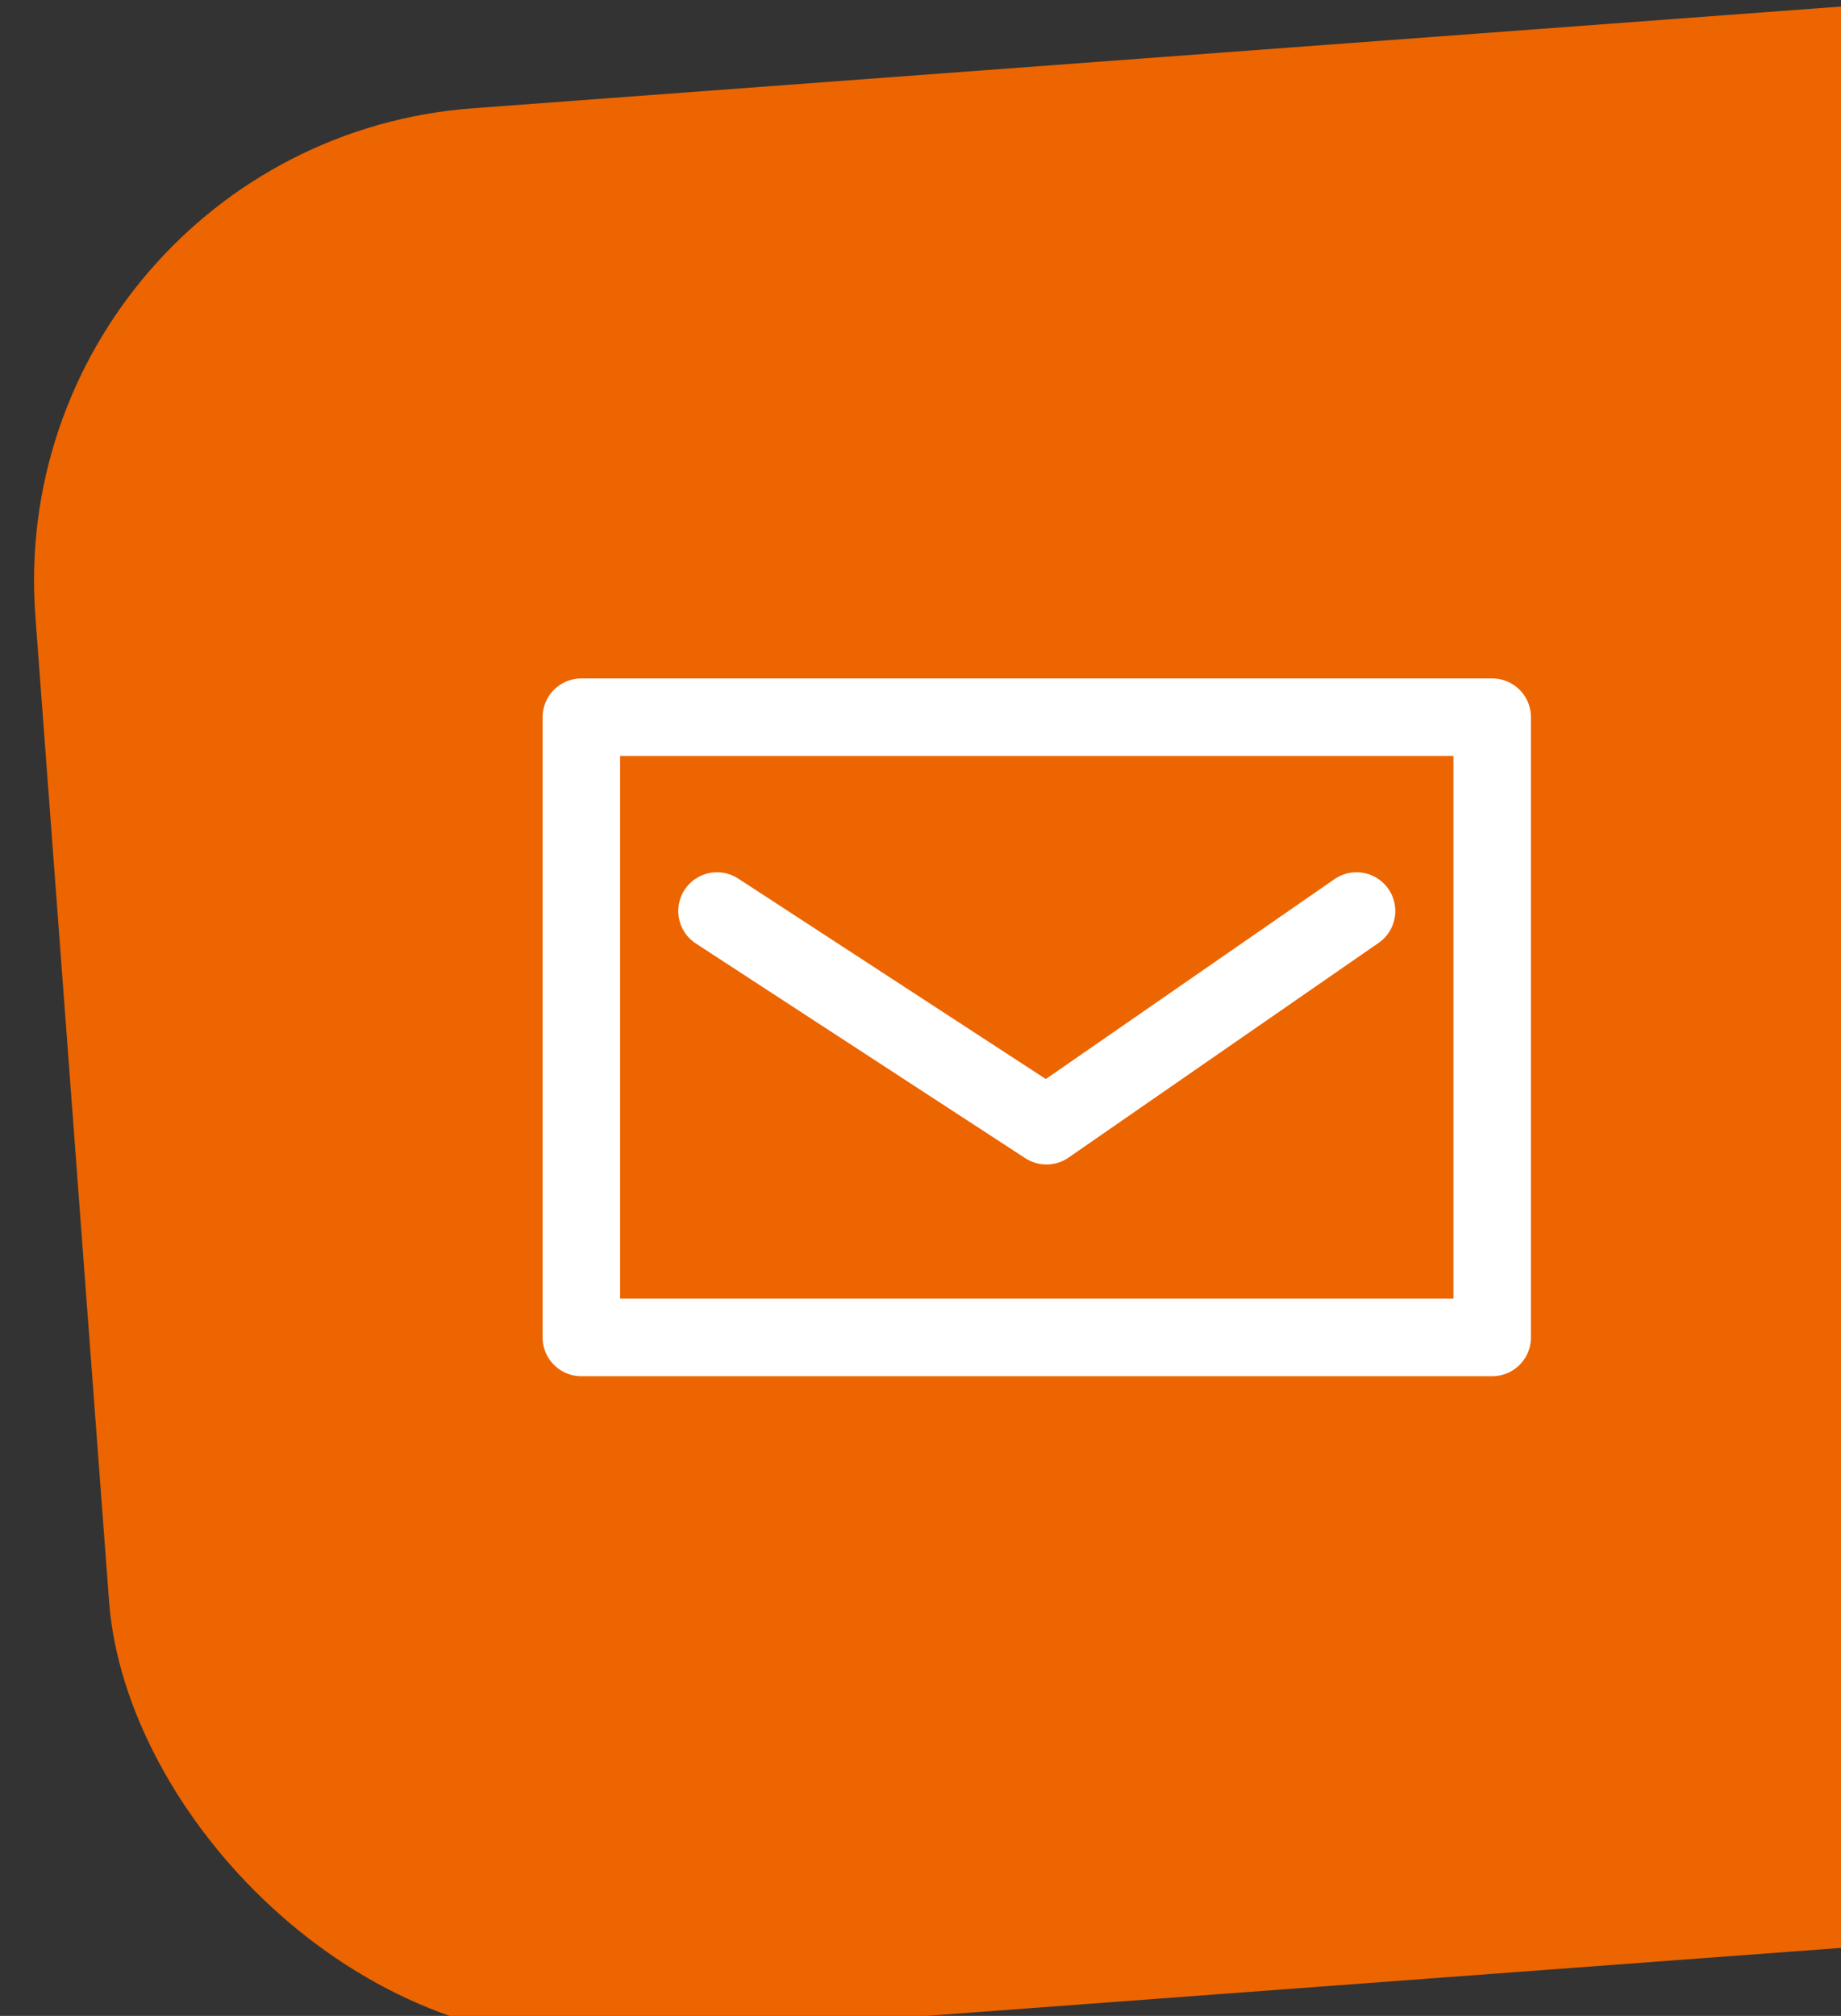 <svg fill="none" xmlns="http://www.w3.org/2000/svg" viewBox="0 0 95 104"><rect x="0" y="0" width="95" height="104" fill="#333333" stroke="none"/><rect width="123.408" height="99.879" rx="24.465" transform="rotate(-4.251 99.685 3.7) skewX(.028)" fill="#EC6500"/><path stroke="#fff" stroke-width="4" stroke-linejoin="round" d="M30 37h47v32H30z"/><path d="m37 47 17 11.077L70 47" stroke="#fff" stroke-width="4" stroke-linecap="round" stroke-linejoin="round"/></svg>